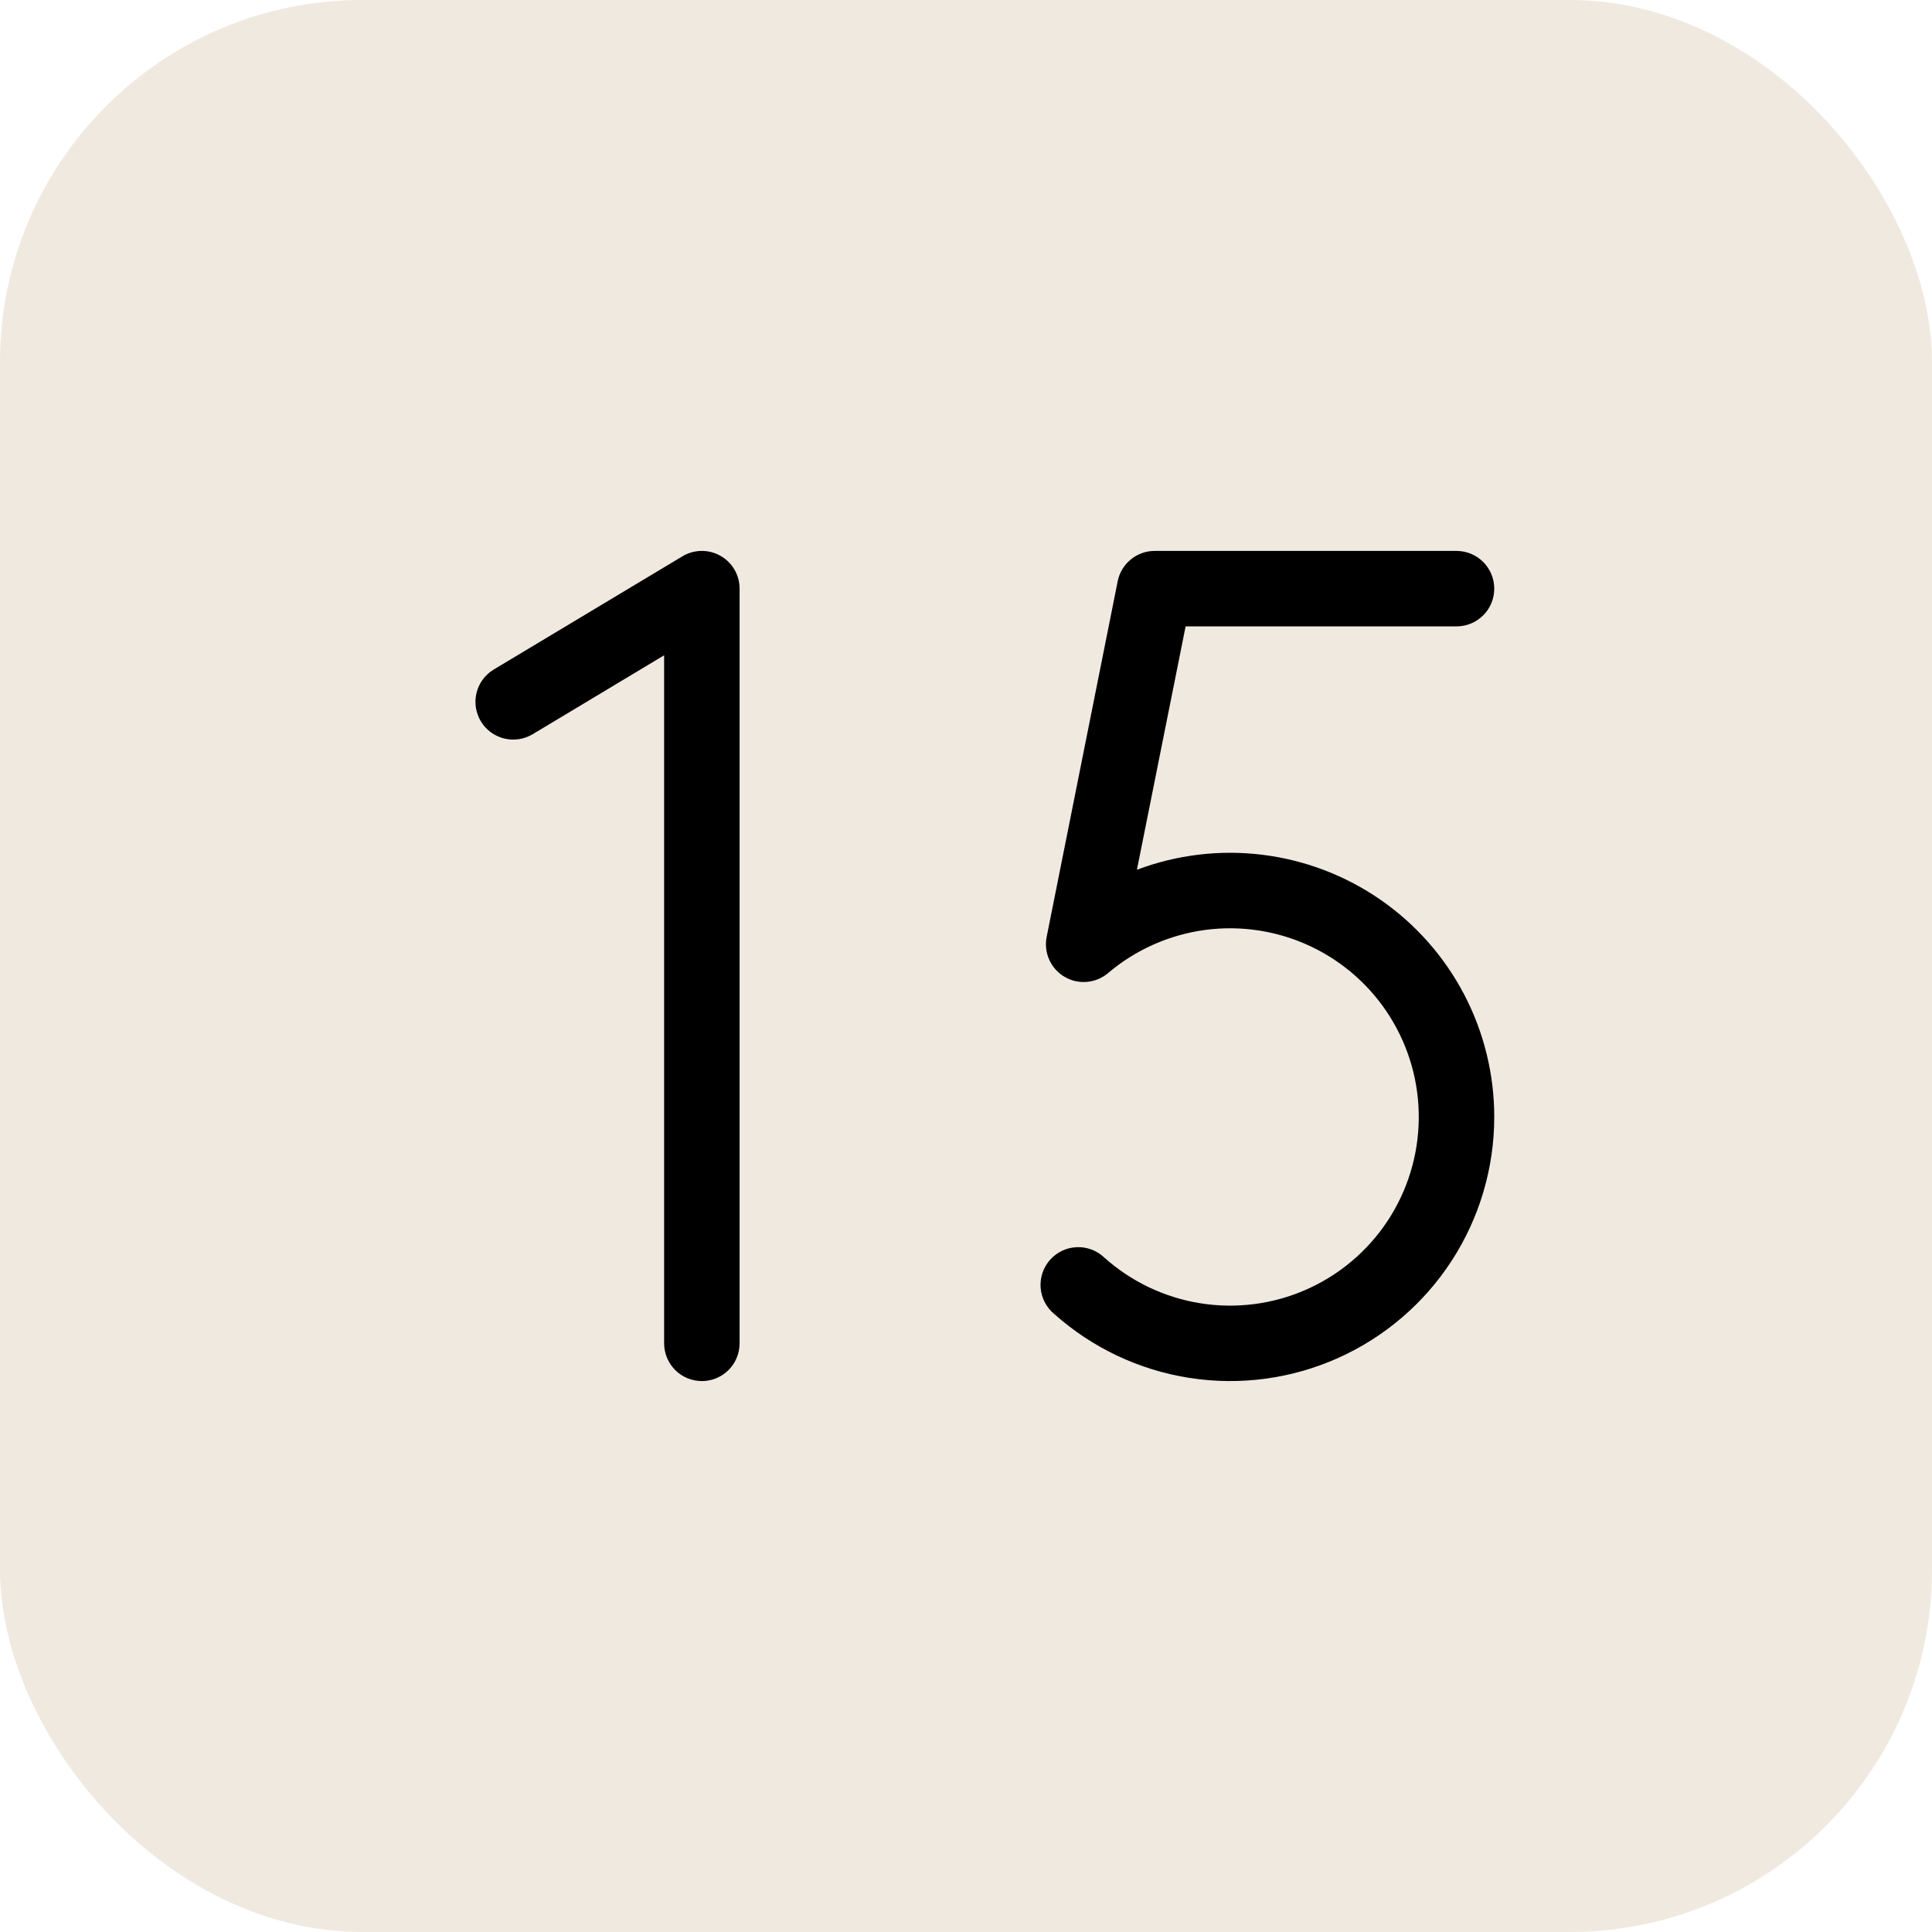 <svg xmlns="http://www.w3.org/2000/svg" fill="none" viewBox="0 0 64 64" height="64" width="64">
<rect fill-opacity="0.2" fill="#B49164" rx="12" height="64" width="64"></rect>
<path fill="black" d="M24.5 19.5V44.5C24.5 44.831 24.369 45.149 24.134 45.384C23.9 45.618 23.582 45.75 23.25 45.75C22.919 45.75 22.601 45.618 22.366 45.384C22.132 45.149 22 44.831 22 44.5V21.708L17.644 24.322C17.36 24.492 17.019 24.543 16.698 24.463C16.376 24.383 16.099 24.178 15.928 23.894C15.758 23.609 15.707 23.269 15.787 22.947C15.867 22.625 16.072 22.349 16.357 22.178L22.607 18.428C22.796 18.314 23.013 18.253 23.234 18.25C23.455 18.247 23.674 18.303 23.866 18.412C24.059 18.521 24.219 18.679 24.33 18.87C24.442 19.061 24.5 19.279 24.5 19.5Z"></path>
<path fill="black" d="M49.499 37C49.499 38.689 49.01 40.342 48.092 41.759C47.173 43.176 45.864 44.298 44.322 44.987C42.78 45.677 41.071 45.905 39.403 45.645C37.734 45.385 36.176 44.648 34.917 43.522C34.788 43.414 34.682 43.282 34.606 43.133C34.53 42.984 34.484 42.821 34.472 42.653C34.46 42.486 34.482 42.318 34.536 42.16C34.59 42.001 34.675 41.855 34.787 41.73C34.899 41.605 35.035 41.504 35.186 41.432C35.338 41.361 35.502 41.321 35.67 41.314C35.837 41.308 36.004 41.335 36.161 41.394C36.318 41.453 36.461 41.544 36.582 41.659C37.477 42.459 38.582 42.985 39.767 43.173C40.952 43.362 42.166 43.205 43.264 42.722C44.362 42.24 45.298 41.451 45.961 40.451C46.623 39.45 46.983 38.28 46.998 37.081C47.014 35.881 46.683 34.702 46.047 33.685C45.411 32.668 44.495 31.856 43.409 31.345C42.324 30.835 41.114 30.647 39.925 30.805C38.736 30.964 37.617 31.461 36.703 32.237C36.505 32.404 36.26 32.505 36.002 32.526C35.744 32.548 35.486 32.489 35.264 32.358C35.041 32.227 34.864 32.029 34.758 31.793C34.652 31.558 34.622 31.294 34.671 31.041L37.025 19.255C37.081 18.971 37.234 18.717 37.458 18.534C37.681 18.35 37.961 18.25 38.249 18.25H48.249C48.581 18.25 48.899 18.382 49.133 18.616C49.368 18.851 49.499 19.169 49.499 19.5C49.499 19.831 49.368 20.149 49.133 20.384C48.899 20.618 48.581 20.75 48.249 20.75H39.275L37.662 28.812C38.986 28.313 40.412 28.142 41.816 28.315C43.221 28.488 44.563 28.998 45.727 29.803C46.891 30.608 47.842 31.684 48.499 32.937C49.156 34.191 49.499 35.585 49.499 37Z"></path>
</svg>
